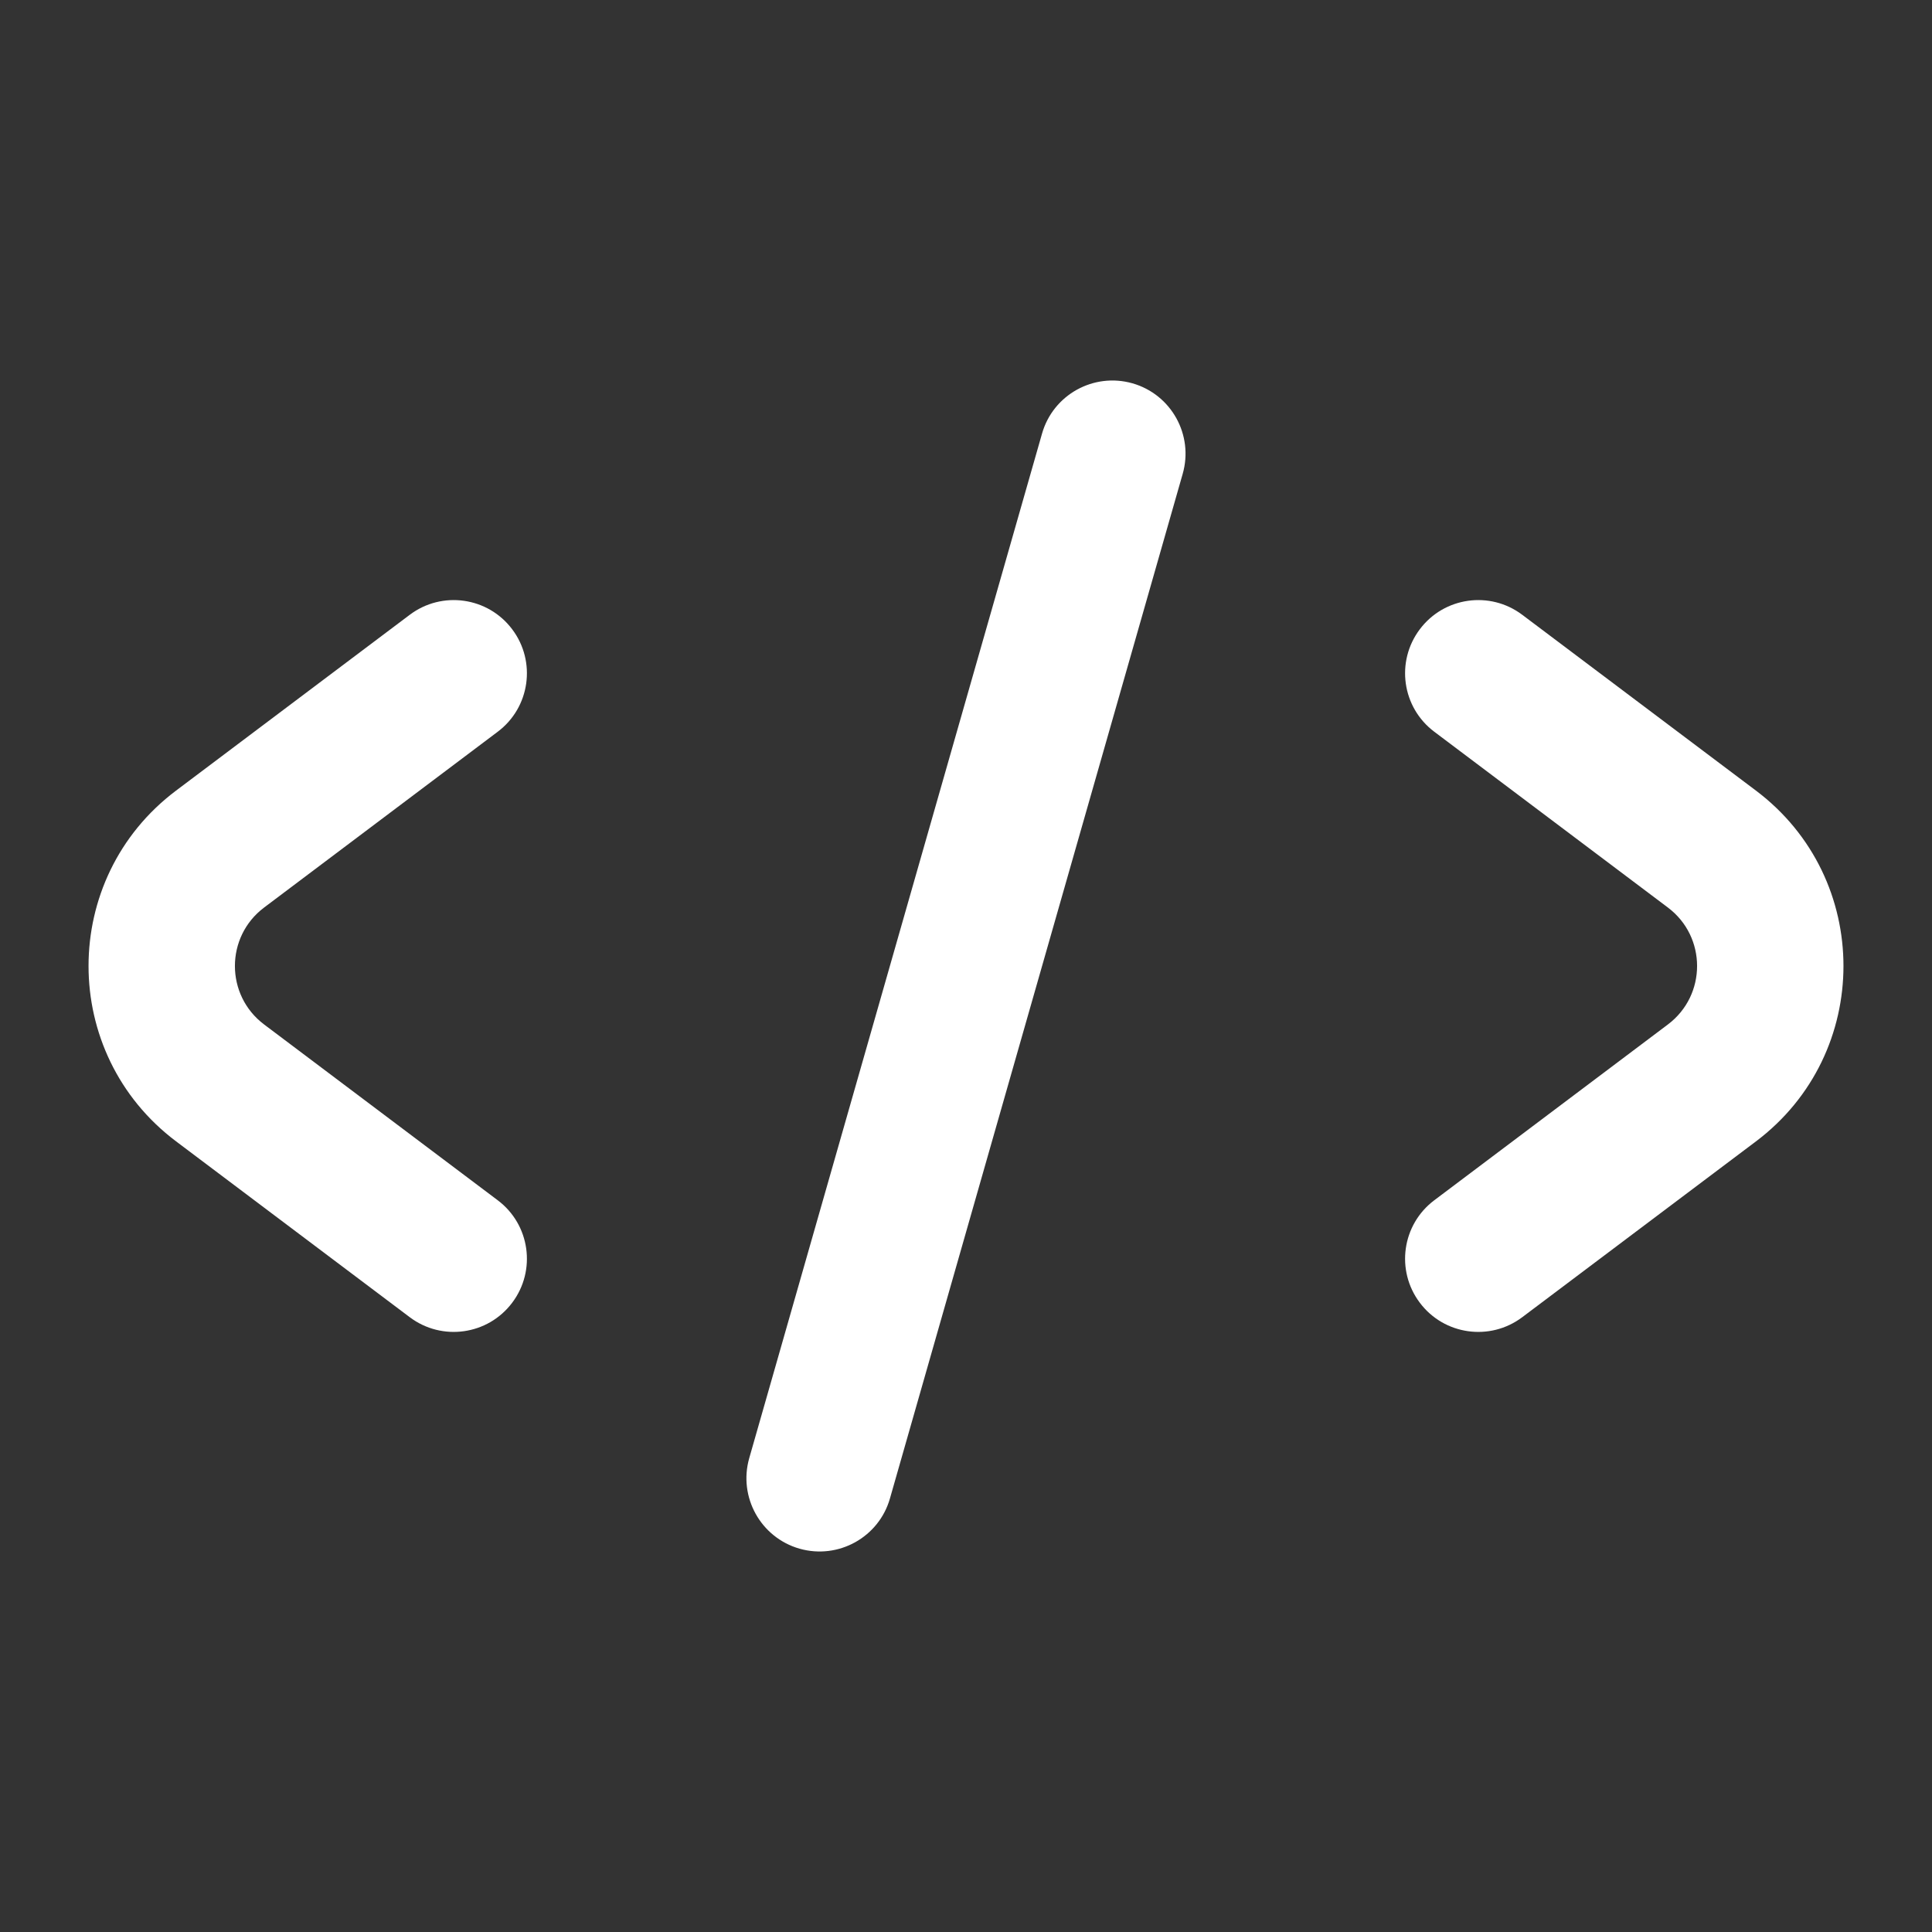 <!DOCTYPE svg PUBLIC "-//W3C//DTD SVG 1.1//EN" "http://www.w3.org/Graphics/SVG/1.1/DTD/svg11.dtd">
<!-- Uploaded to: SVG Repo, www.svgrepo.com, Transformed by: SVG Repo Mixer Tools -->
<svg width="800px" height="800px" viewBox="-1.2 -1.2 26.40 26.40" fill="none" xmlns="http://www.w3.org/2000/svg" stroke="#FFFFFF" stroke-width="0">
<rect x="-1.2" y="-1.2" width="26.40" height="26.40" fill="#333333" stroke="none"/>
<g id="SVGRepo_bgCarrier" stroke-width="0"/>
<g id="SVGRepo_tracerCarrier" stroke-linecap="round" stroke-linejoin="round" stroke="#CCCCCC" stroke-width="0.096"/>
<g id="SVGRepo_iconCarrier"> <path d="M14.961 5.275C15.113 4.744 14.806 4.19 14.275 4.038C13.744 3.887 13.19 4.194 13.039 4.725L9.038 18.725C8.887 19.256 9.194 19.81 9.725 19.962C10.256 20.113 10.81 19.806 10.961 19.275L14.961 5.275Z" fill="#FFFFFF"/> <path d="M5.799 7.399C6.131 7.84 6.043 8.467 5.601 8.799L2.409 11.201C1.877 11.601 1.877 12.399 2.409 12.799L5.601 15.201C6.043 15.533 6.131 16.16 5.799 16.601C5.467 17.043 4.84 17.131 4.399 16.799L1.207 14.397C-0.389 13.197 -0.389 10.803 1.206 9.603L4.399 7.201C4.84 6.869 5.467 6.957 5.799 7.399Z" fill="#FFFFFF"/> <path d="M18.201 16.601C17.869 16.16 17.957 15.533 18.399 15.201L21.591 12.799C22.123 12.399 22.123 11.601 21.591 11.201L18.399 8.799C17.957 8.467 17.869 7.84 18.201 7.399C18.533 6.957 19.16 6.869 19.601 7.201L22.794 9.603C24.389 10.803 24.389 13.197 22.794 14.397L19.601 16.799C19.16 17.131 18.533 17.043 18.201 16.601Z" fill="#FFFFFF"/> </g>
</svg>